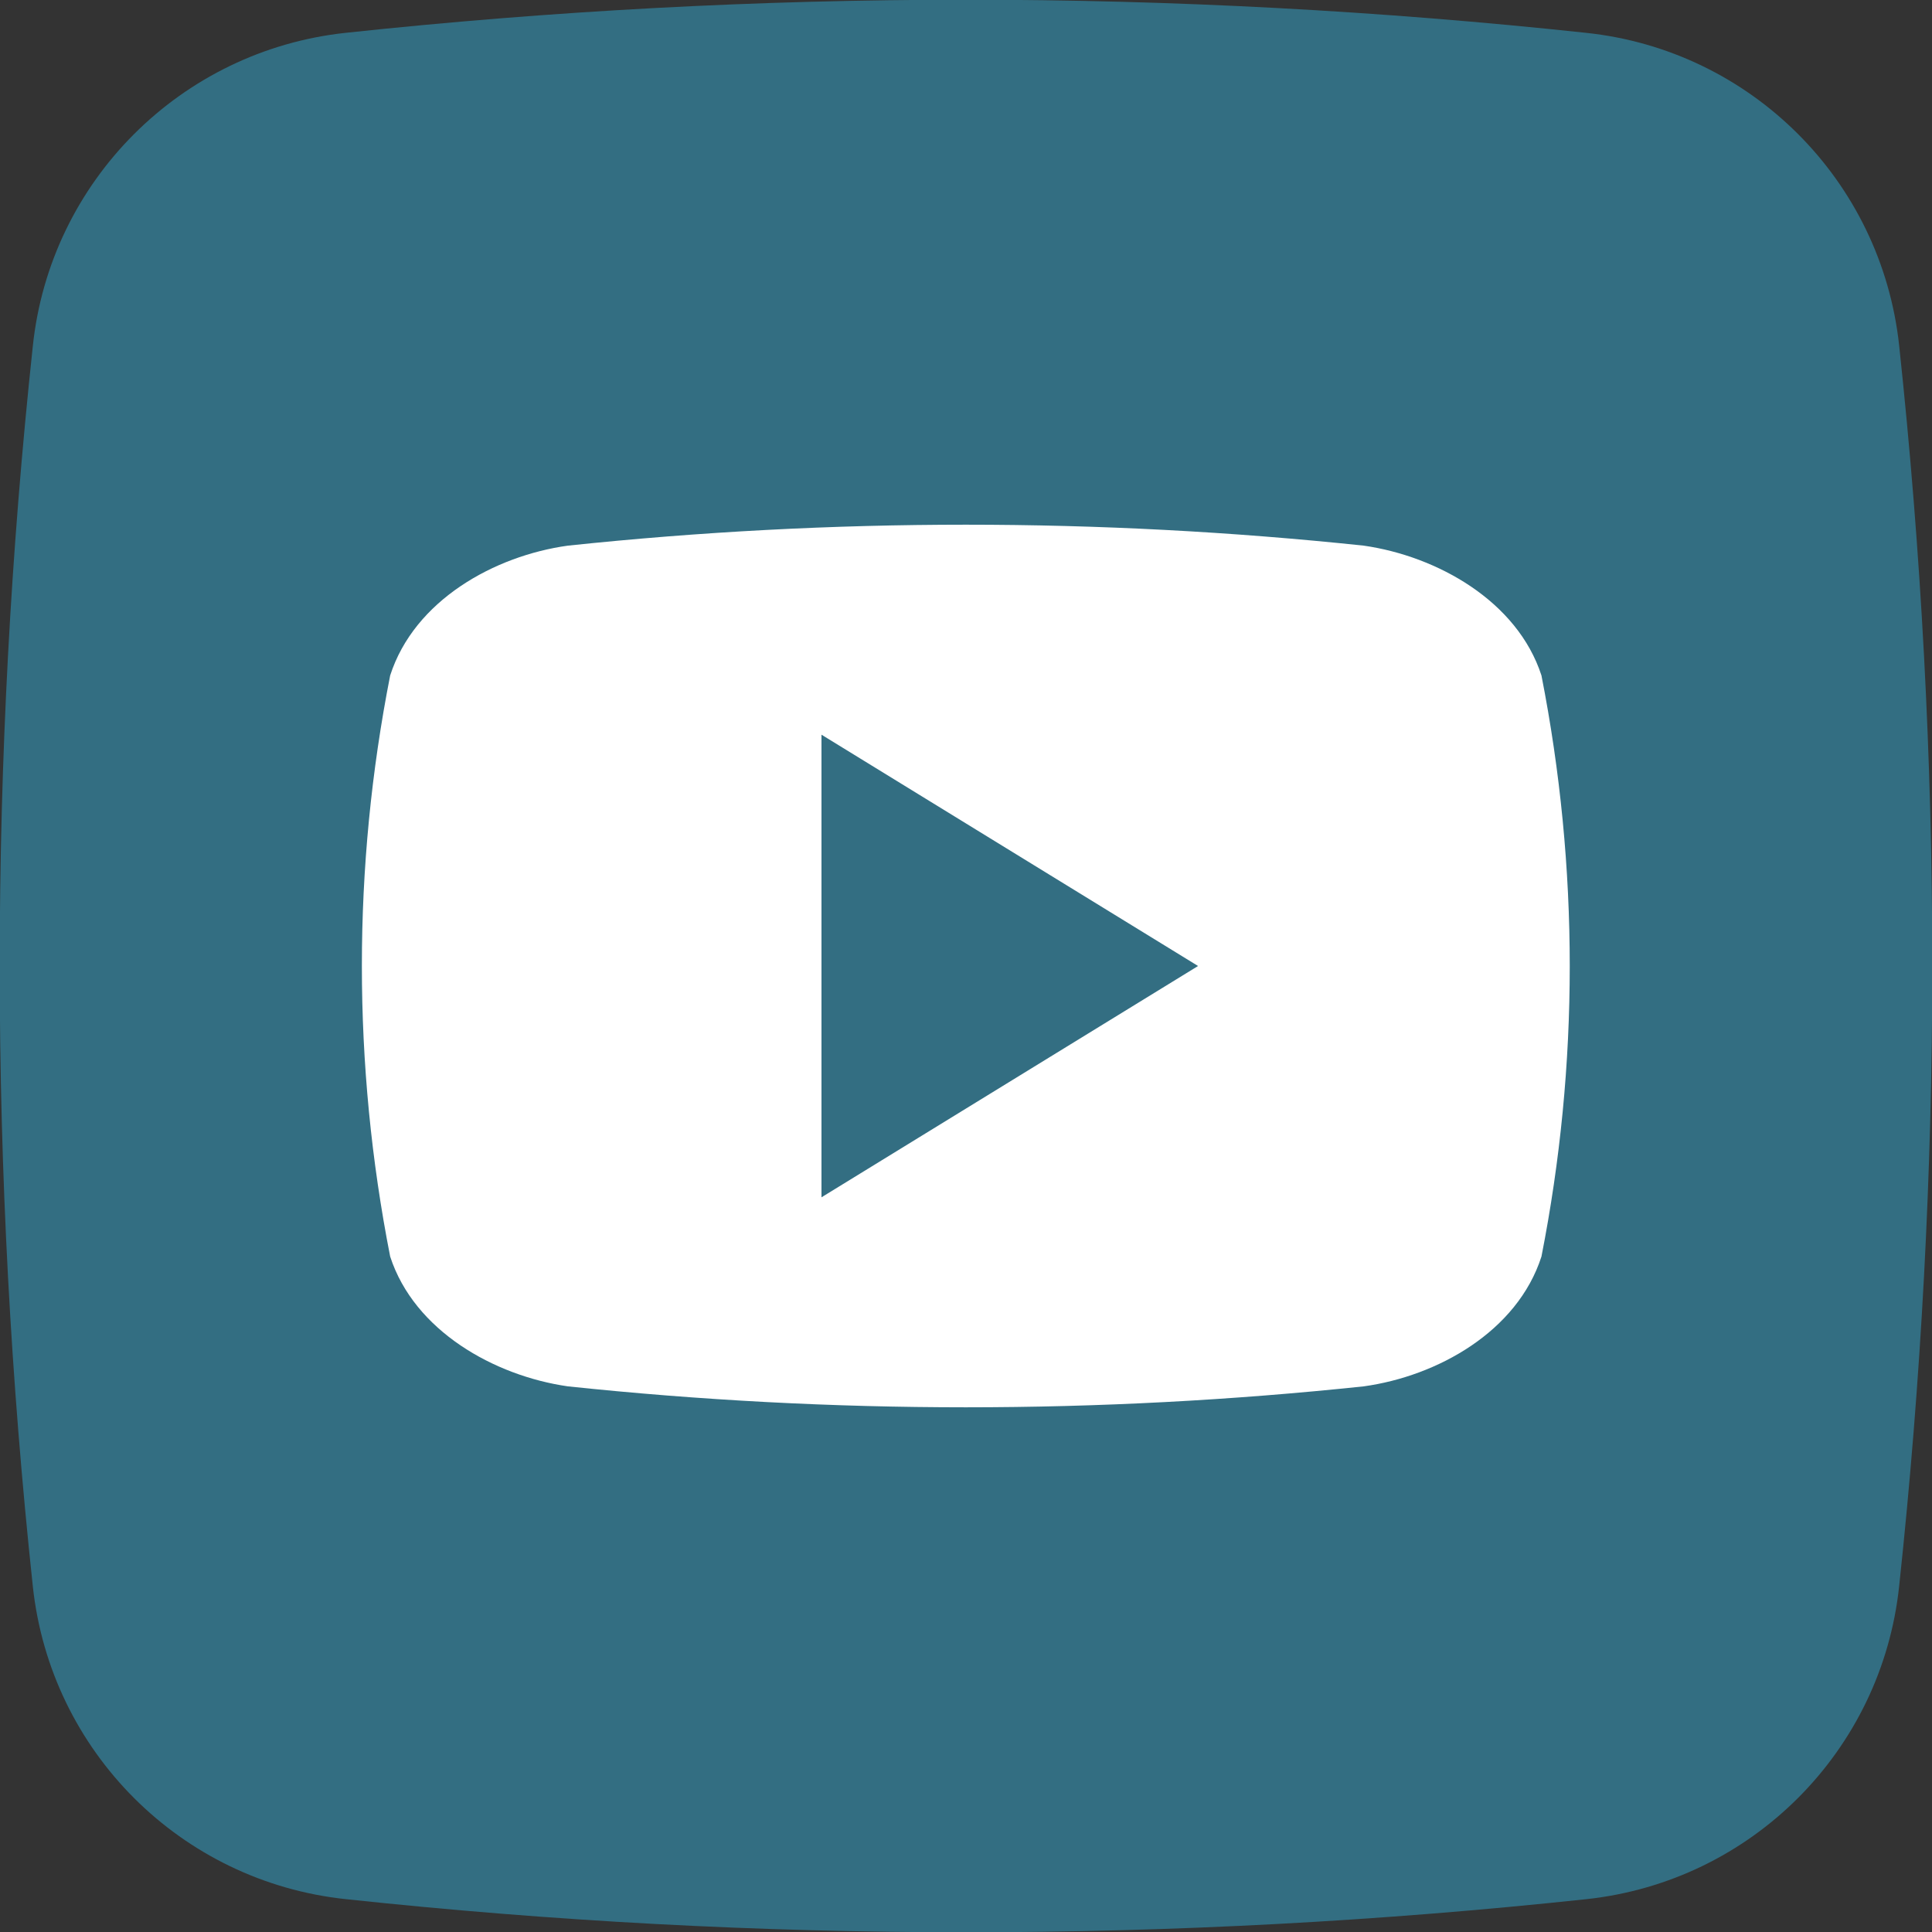 <?xml version="1.0" encoding="UTF-8"?>
<svg id="Layer_1" data-name="Layer 1" xmlns="http://www.w3.org/2000/svg" version="1.1" viewBox="0 0 512 512">
  <rect x="0" y="0" width="512" height="512" fill="#333333" stroke="none"/>
  <defs>
    <style>
      .cls-1 {
        fill: #336e82;
      }

      .cls-1, .cls-2 {
        stroke-width: 0px;
      }

      .cls-2 {
        fill: #fff;
      }
    </style>
  </defs>
  <g id="Layer_2" data-name="Layer 2">
    <g id="_02.youtube" data-name=" 02.youtube">
      <path id="background" class="cls-1" d="M420.4,503.3c-109.3,11.7-219.5,11.7-328.7,0-43.7-4.6-78.3-39.1-83-82.9-11.7-109.3-11.7-219.5,0-328.7C13.3,48,47.9,13.4,91.6,8.7c109.3-11.7,219.5-11.7,328.7,0,43.7,4.6,78.3,39.1,83,82.9,11.7,109.3,11.7,219.5,0,328.7-4.6,43.7-39.1,78.3-82.9,83h0Z"/>
      <path id="icon" class="cls-2" d="M408.5,179c-6.4-19.7-27.6-31.6-47.1-34.4-70.1-7.4-140.8-7.4-210.9,0-19.5,2.7-40.7,14.5-47.1,34.4-10,50.8-10,103.1,0,154,6.4,19.7,27.6,31.6,47.1,34.4,70.1,7.4,140.8,7.4,210.9,0,19.5-2.7,40.7-14.5,47.1-34.4,10-50.8,10-103.1,0-154ZM217.7,317.3v-122.6l99.8,61.3c-33.7,20.7-66.3,40.7-99.8,61.3Z"/>
    </g>
  </g>
</svg>